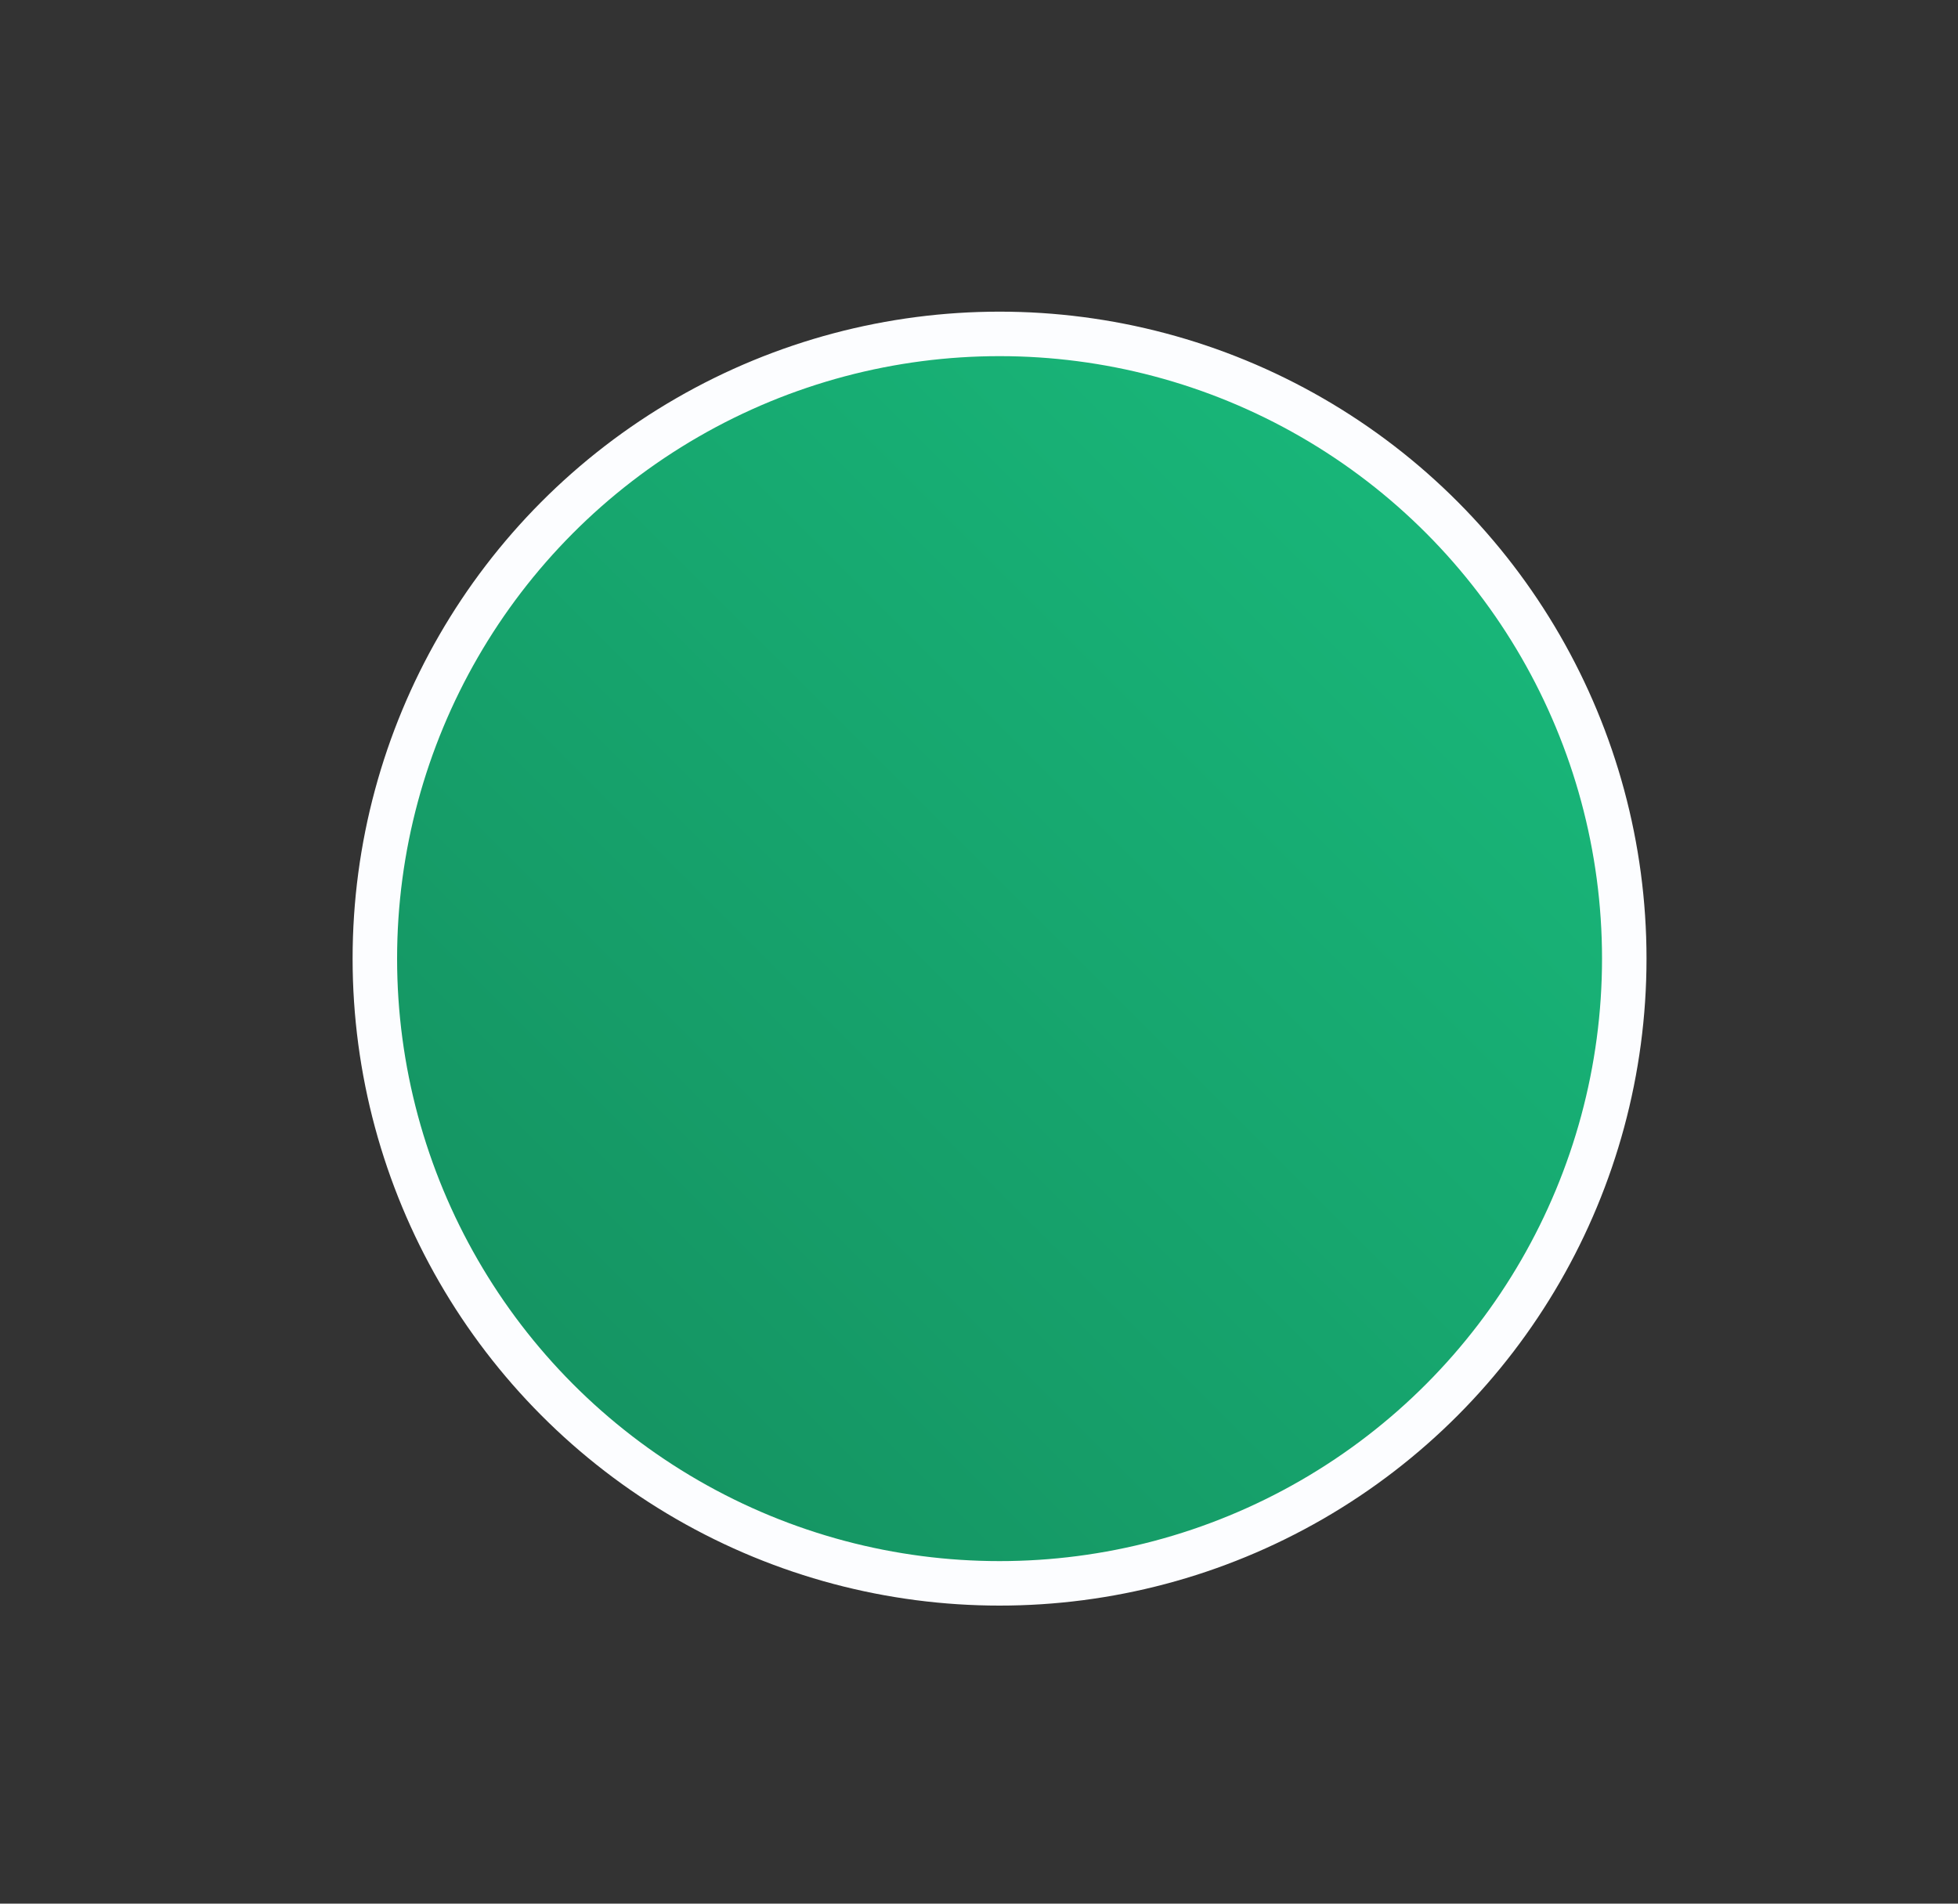<svg width="36" height="35" viewBox="0 0 36 35" fill="none" xmlns="http://www.w3.org/2000/svg">
<rect x="0" y="0" width="36" height="35" fill="#333333" stroke="none"/>
<circle cx="11.895" cy="11.895" r="11.486" transform="matrix(-1 0 0 1 30.273 5.73)" fill="url(#paint0_linear_3566_25760)" stroke="#FCFDFF" stroke-width="0.818"/>
<defs>
<linearGradient id="paint0_linear_3566_25760" x1="0" y1="0" x2="23.79" y2="23.79" gradientUnits="userSpaceOnUse">
<stop stop-color="#19BE7E"/>
<stop offset="1" stop-color="#148C5D"/>
</linearGradient>
</defs>
</svg>
